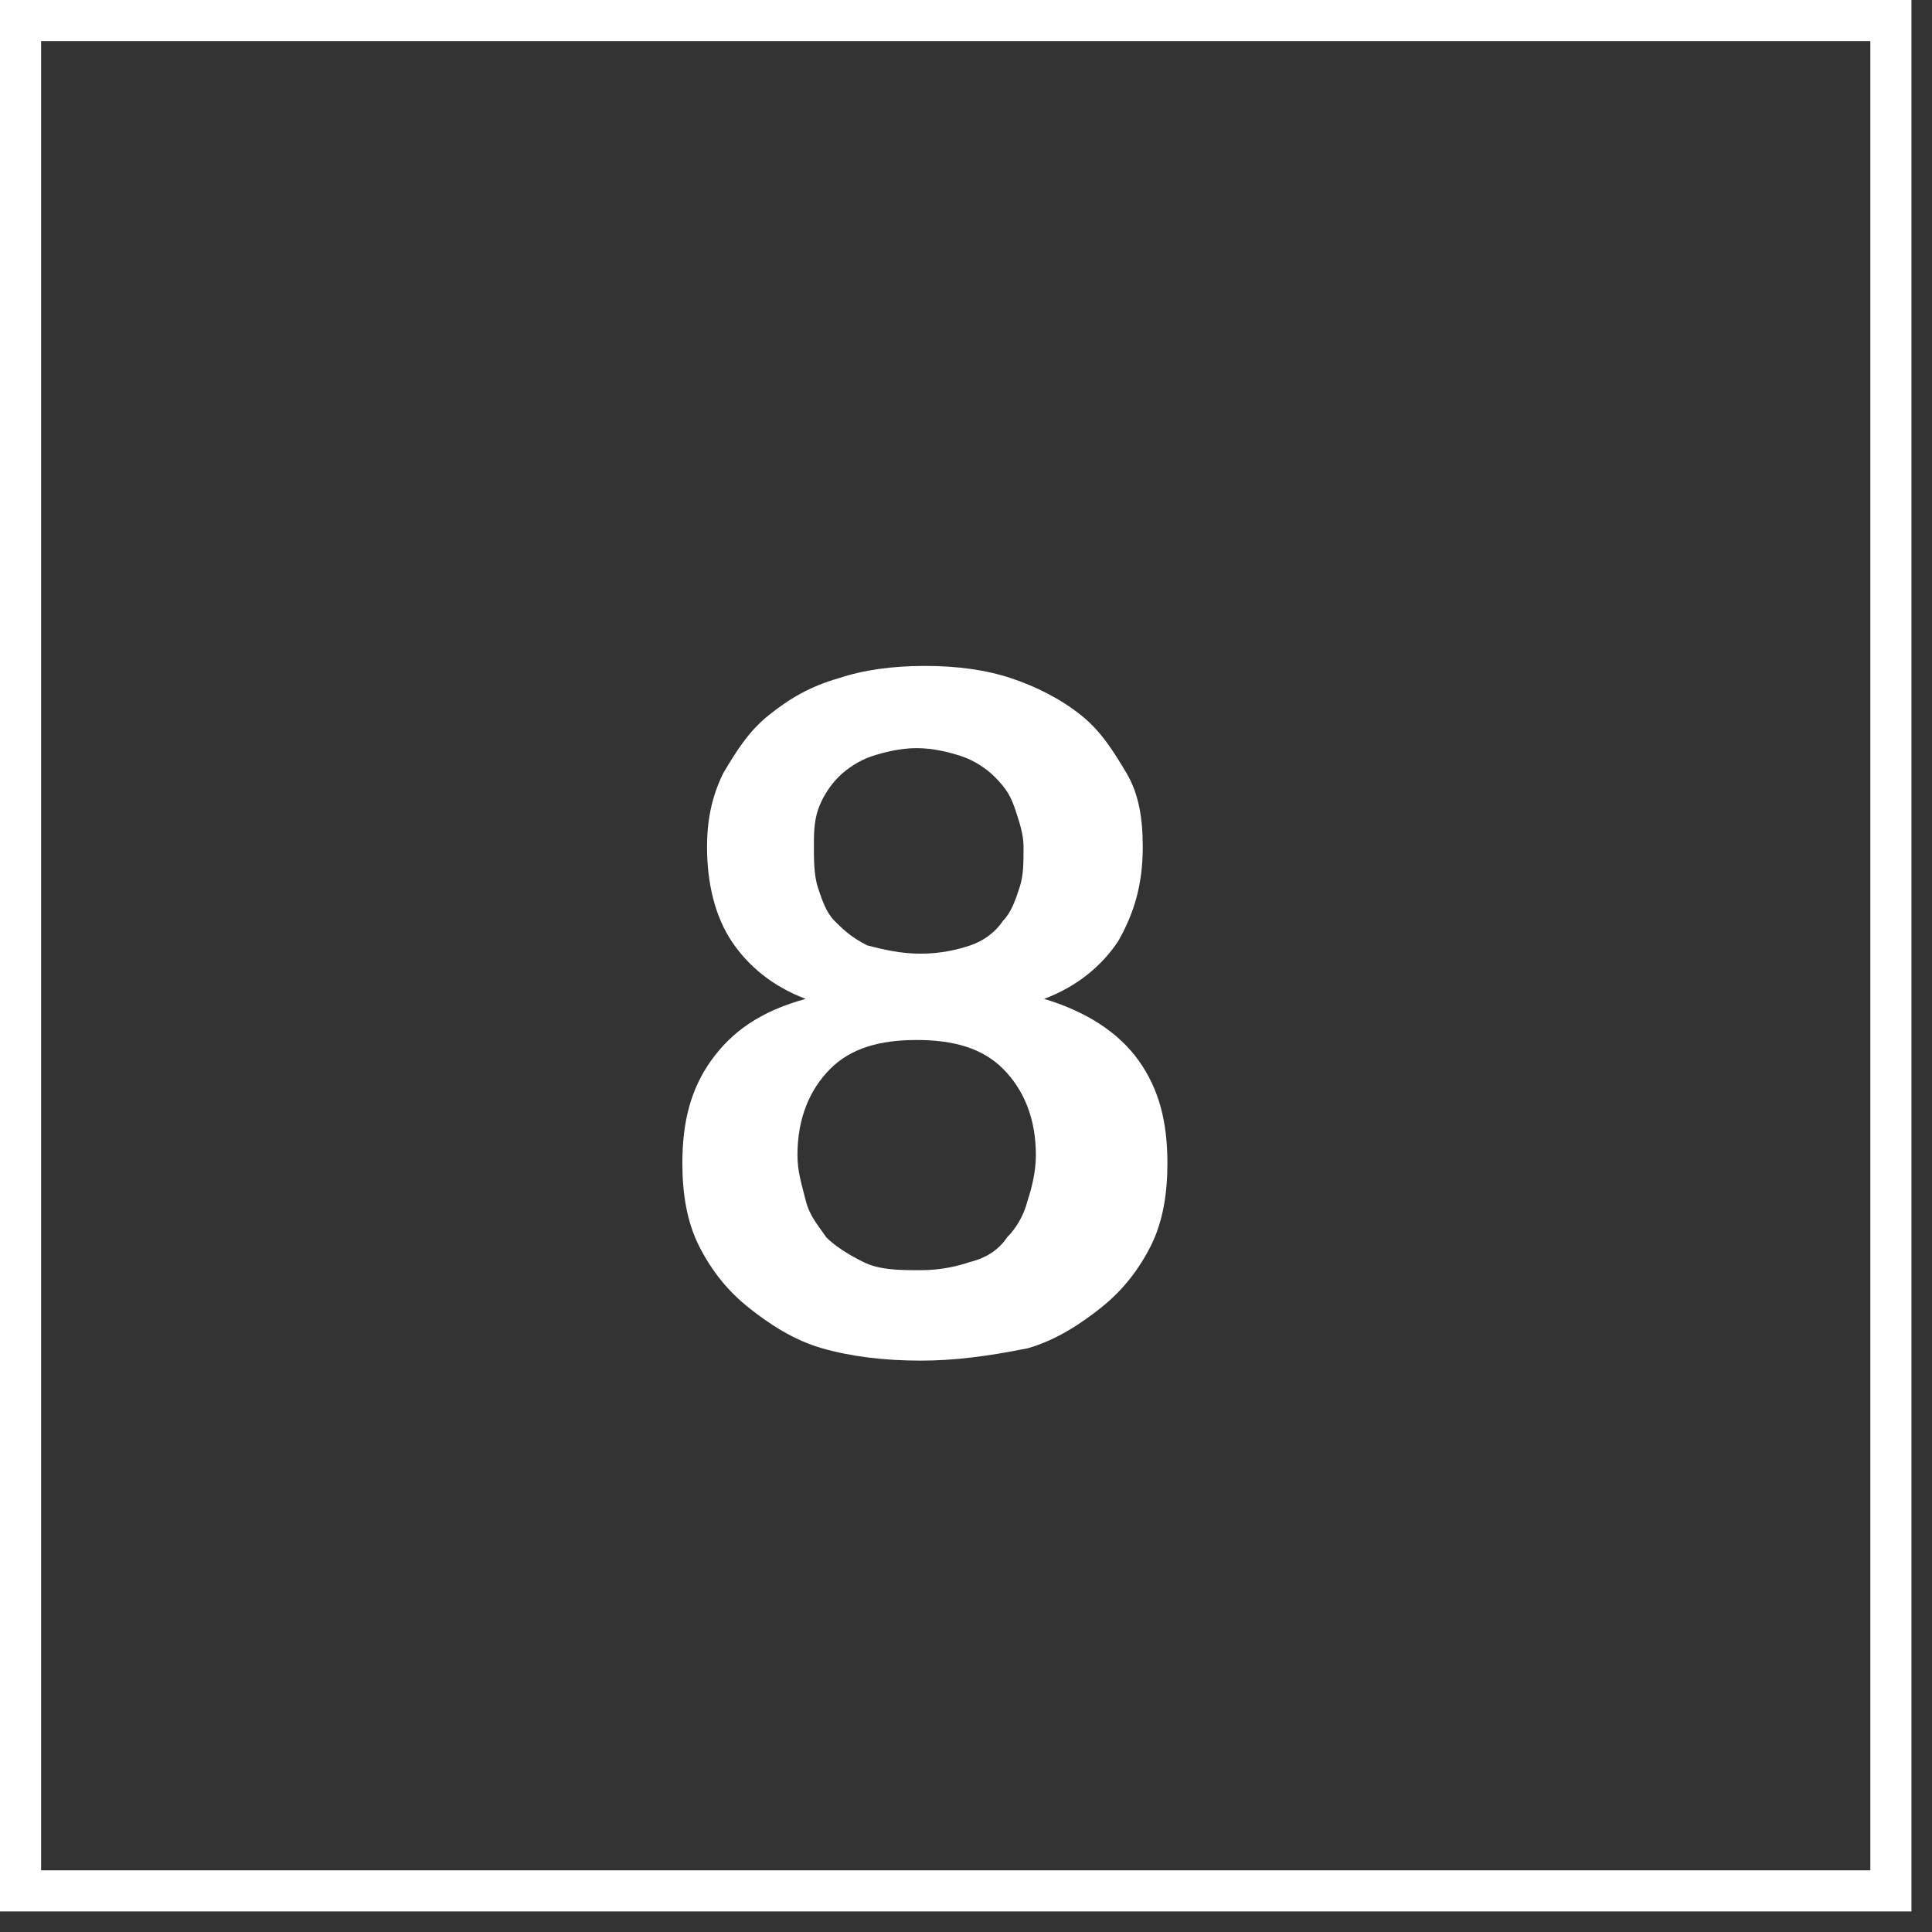 <!-- Generator: Adobe Illustrator 19.2.1, SVG Export Plug-In  -->
<svg version="1.1"
	 xmlns="http://www.w3.org/2000/svg" xmlns:xlink="http://www.w3.org/1999/xlink" xmlns:a="http://ns.adobe.com/AdobeSVGViewerExtensions/3.0/"
	 x="0px" y="0px" width="46px" height="46px" viewBox="0 0 47 47" style="enable-background:new 0 0 46.5 46.5;"
	 xml:space="preserve">
<rect x="0" y="0" width="47" height="47" fill="#333333" stroke="none"/>
<style type="text/css">
	.st0{fill:none;stroke:#FFFFFF;stroke-miterlimit:10;}
	.st1{fill:#FFFFFF;}
</style>
<defs>
</defs>
<g>
	<rect x="0.5" y="0.5" class="st0" width="45.5" height="45.5"/>
	<g>
		<g>
			<path class="st1" d="M22.4,33.1c-0.9,0-1.7-0.1-2.4-0.3c-0.7-0.2-1.3-0.6-1.8-1c-0.5-0.4-0.9-0.9-1.2-1.5c-0.3-0.6-0.4-1.3-0.4-2
				c0-1,0.2-1.8,0.7-2.5s1.2-1.2,2.3-1.5c-0.8-0.3-1.4-0.8-1.8-1.4c-0.4-0.6-0.6-1.4-0.6-2.3c0-0.6,0.1-1.2,0.4-1.8
				c0.3-0.5,0.6-1,1.1-1.4s1-0.7,1.7-0.9c0.6-0.2,1.3-0.3,2.1-0.3c0.8,0,1.5,0.1,2.1,0.3c0.6,0.2,1.2,0.5,1.7,0.9
				c0.5,0.4,0.8,0.9,1.1,1.4s0.4,1.1,0.4,1.8c0,0.9-0.2,1.6-0.6,2.3c-0.4,0.6-1,1.1-1.8,1.4c1,0.3,1.8,0.8,2.3,1.5s0.7,1.5,0.7,2.5
				c0,0.7-0.1,1.4-0.4,2c-0.3,0.6-0.7,1.1-1.2,1.5c-0.5,0.4-1.1,0.8-1.8,1C24,33,23.2,33.1,22.4,33.1z M22.4,30.9
				c0.5,0,0.9-0.1,1.2-0.2c0.4-0.1,0.7-0.3,0.9-0.6c0.2-0.2,0.4-0.5,0.5-0.9c0.1-0.3,0.2-0.7,0.2-1.1c0-0.9-0.3-1.6-0.8-2.1
				c-0.5-0.5-1.2-0.7-2.1-0.7s-1.6,0.2-2.1,0.7s-0.8,1.2-0.8,2.1c0,0.4,0.1,0.7,0.2,1.1s0.3,0.6,0.5,0.9c0.2,0.2,0.5,0.4,0.9,0.6
				S21.9,30.9,22.4,30.9z M22.4,23.2c0.5,0,0.9-0.1,1.2-0.2c0.3-0.1,0.6-0.3,0.8-0.6c0.2-0.2,0.3-0.5,0.4-0.8c0.1-0.3,0.1-0.6,0.1-1
				c0-0.3-0.1-0.6-0.2-0.9s-0.2-0.5-0.5-0.8c-0.2-0.2-0.5-0.4-0.8-0.5c-0.3-0.1-0.7-0.2-1.1-0.2c-0.4,0-0.8,0.1-1.1,0.2
				c-0.3,0.1-0.6,0.3-0.8,0.5s-0.4,0.5-0.5,0.8c-0.1,0.3-0.1,0.6-0.1,0.9c0,0.3,0,0.7,0.1,1c0.1,0.3,0.2,0.6,0.4,0.8
				c0.2,0.2,0.4,0.4,0.8,0.6C21.5,23.1,21.9,23.2,22.4,23.2z"/>
		</g>
	</g>
</g>
</svg>
